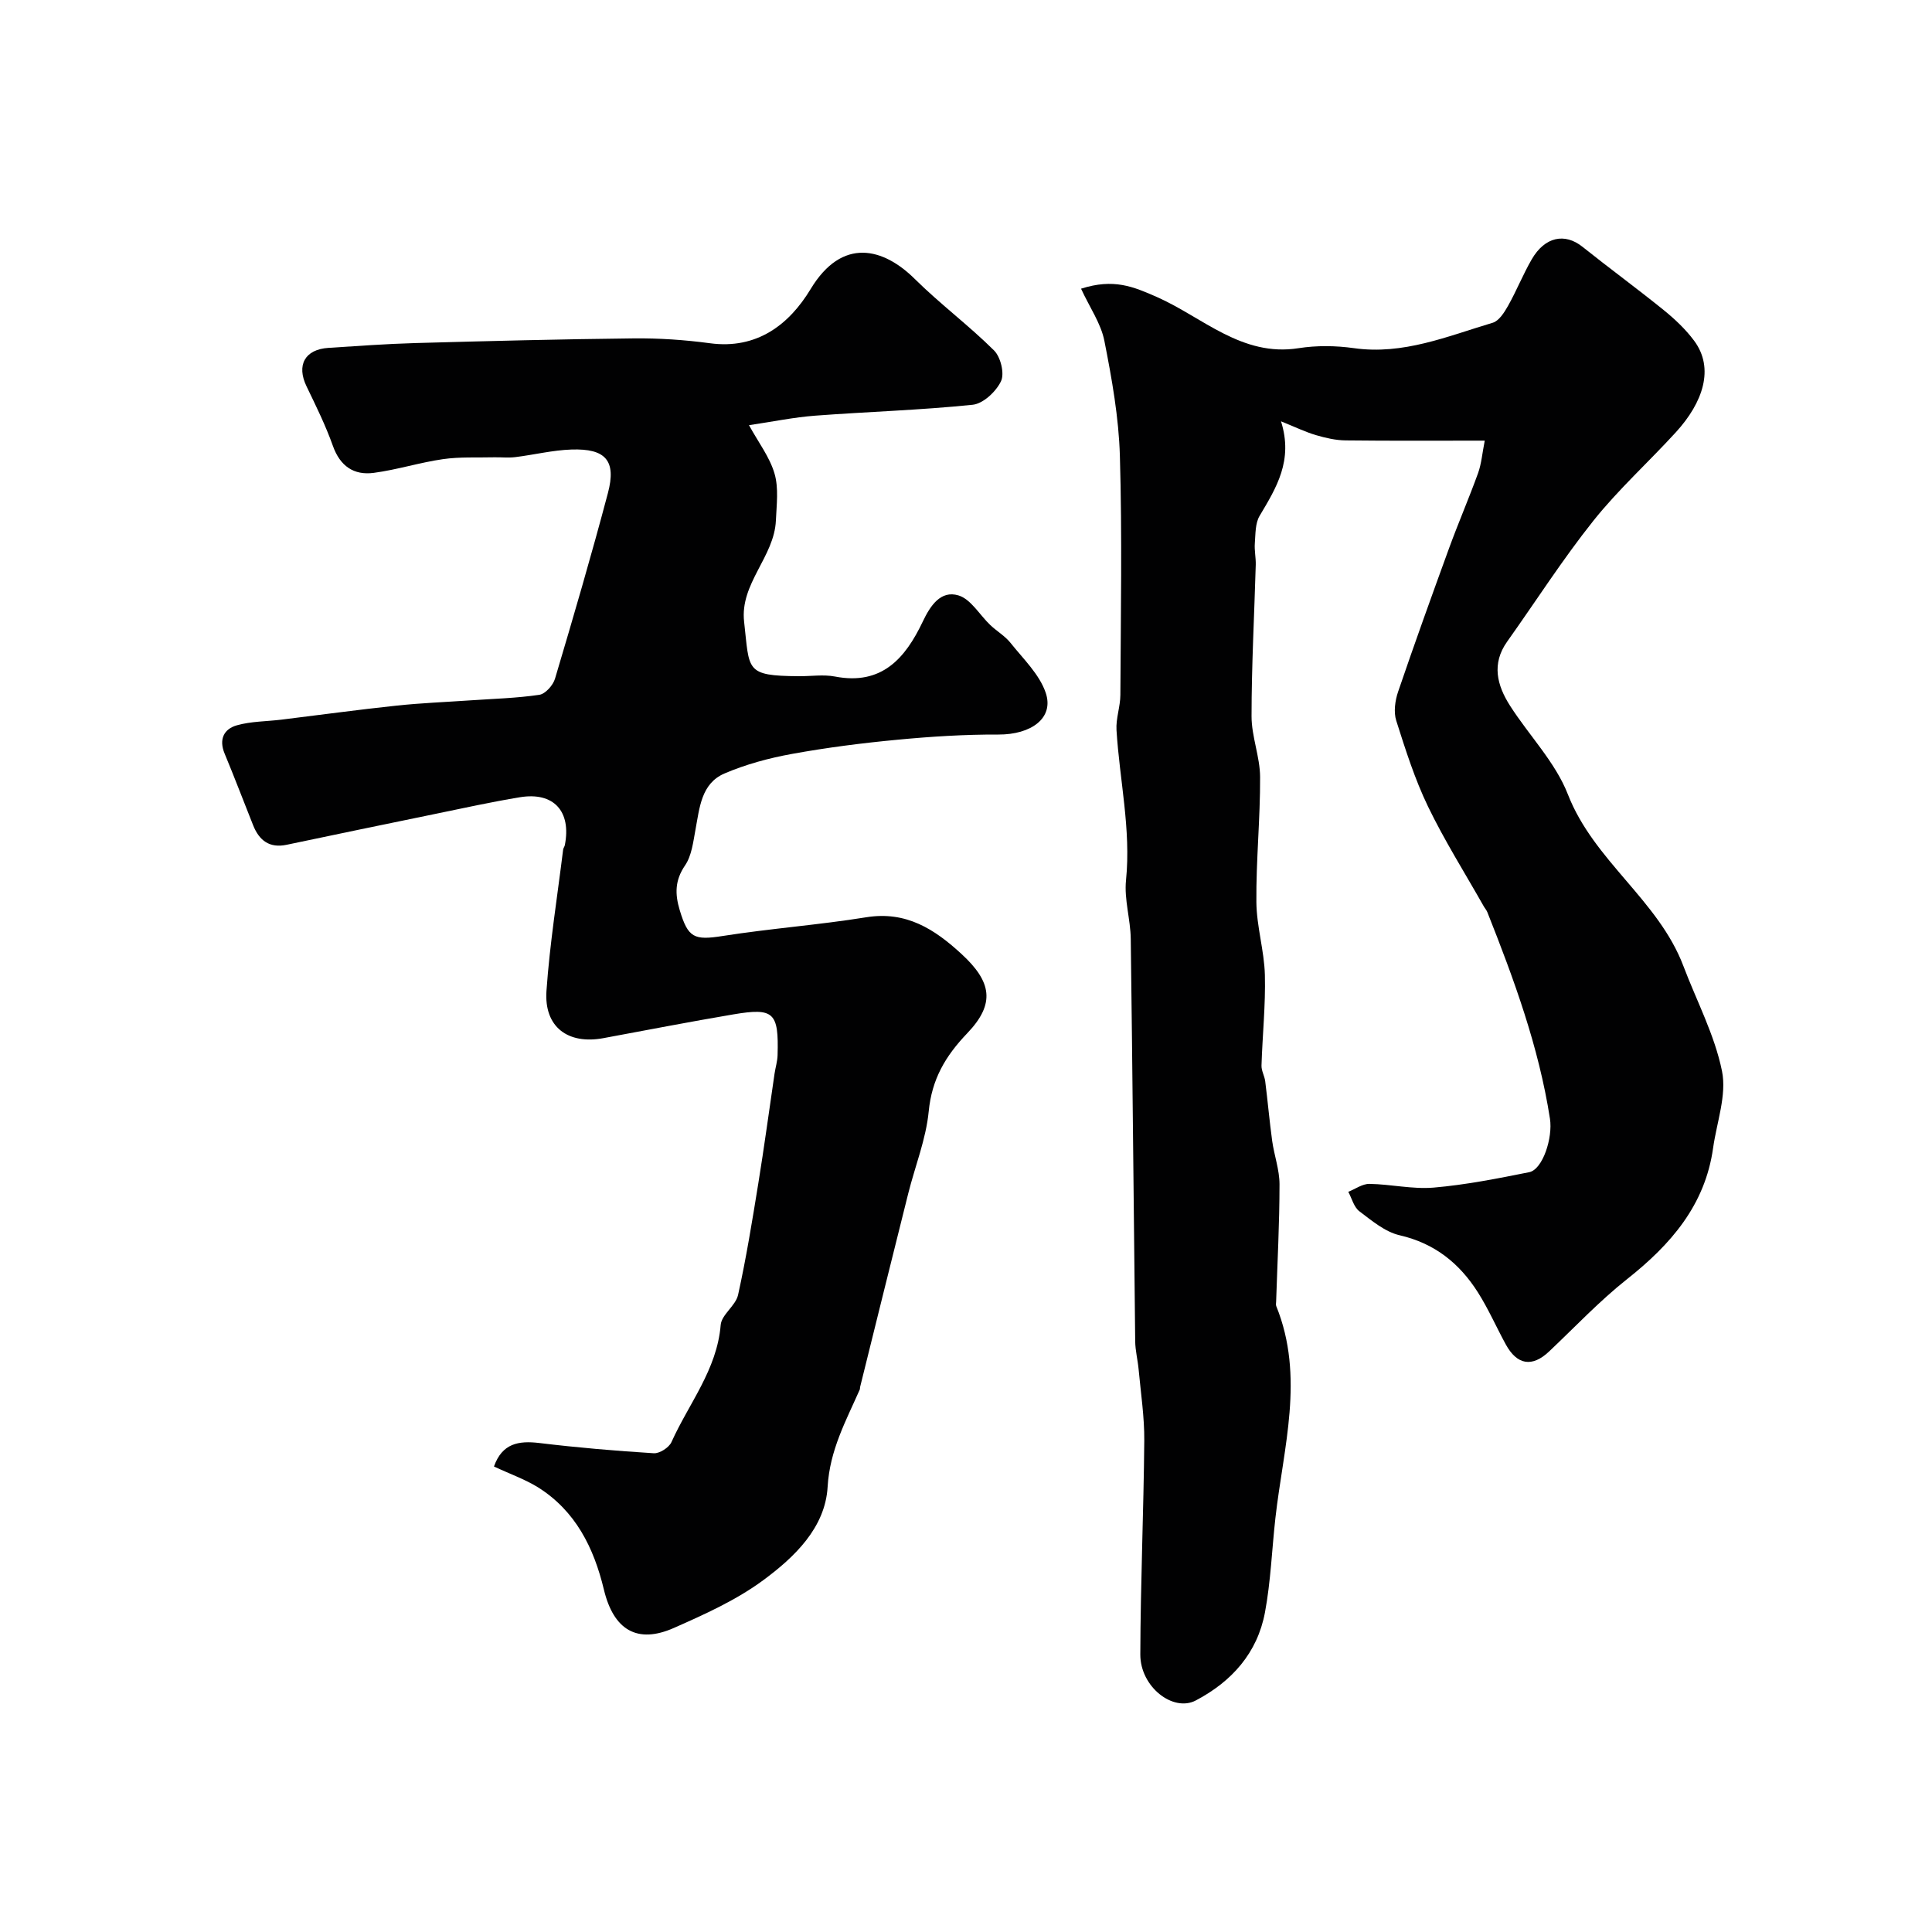 <svg enable-background="new 0 0 400 400" viewBox="0 0 400 400" xmlns="http://www.w3.org/2000/svg"><g fill="#010102"><path d="m223.82 59.77c6.75-2.16 10.8-.44 15.7 1.72 9.44 4.16 17.57 12.45 29.32 10.6 3.74-.59 7.71-.54 11.47-.01 10.22 1.45 19.38-2.47 28.75-5.26 1.3-.39 2.4-2.15 3.17-3.51 1.76-3.13 3.1-6.51 4.9-9.62 2.72-4.69 6.85-5.52 10.51-2.59 5.54 4.43 11.28 8.62 16.8 13.09 2.31 1.87 4.54 3.97 6.31 6.35 4.27 5.75 1.81 12.82-3.75 18.92-5.64 6.18-11.91 11.84-17.11 18.36-6.38 8-11.91 16.67-17.85 25.02-3.27 4.6-2.09 9.06.59 13.26 3.95 6.18 9.39 11.71 11.99 18.38 5.37 13.78 18.73 21.86 23.91 35.53 2.74 7.24 6.47 14.26 7.99 21.74 1.01 4.98-1.09 10.6-1.84 15.93-1.66 11.86-8.78 20-17.81 27.15-5.75 4.55-10.82 9.95-16.17 15-3.49 3.29-6.62 2.8-8.97-1.53-1.94-3.56-3.58-7.31-5.74-10.72-3.81-6.01-8.94-10.16-16.2-11.83-3.02-.69-5.77-3.02-8.35-4.97-1.13-.86-1.55-2.65-2.29-4.03 1.46-.58 2.94-1.67 4.39-1.64 4.43.07 8.91 1.14 13.28.77 6.64-.57 13.23-1.88 19.78-3.19 2.81-.56 4.92-7.13 4.3-11.08-2.31-14.87-7.45-28.87-12.96-42.75-.18-.45-.53-.83-.77-1.26-3.88-6.86-8.1-13.55-11.52-20.63-2.73-5.66-4.66-11.75-6.57-17.76-.57-1.79-.25-4.14.38-5.99 3.4-9.97 6.97-19.89 10.58-29.79 1.9-5.2 4.1-10.28 5.98-15.48.7-1.95.86-4.09 1.38-6.72-9.97 0-19.39.06-28.81-.05-2.05-.02-4.15-.51-6.13-1.09-2.14-.63-4.17-1.62-7.24-2.86 2.57 8.14-.99 13.78-4.43 19.57-.92 1.54-.84 3.74-.99 5.66-.12 1.47.23 2.98.19 4.47-.3 10.46-.87 20.92-.87 31.38 0 4.19 1.75 8.38 1.77 12.57.04 8.63-.85 17.26-.77 25.88.04 5.04 1.63 10.05 1.76 15.1.16 6.24-.51 12.51-.7 18.76-.03 1.07.63 2.15.77 3.25.52 4.11.88 8.24 1.44 12.34.42 3.01 1.52 5.99 1.52 8.98 0 8.09-.44 16.19-.7 24.28-.01.32-.09.68.03.96 5.93 14.65 1.46 29.25-.18 43.86-.73 6.51-.96 13.11-2.16 19.53-1.57 8.39-6.85 14.31-14.32 18.24-4.69 2.47-11.5-2.8-11.49-9.5.04-14.76.69-29.53.82-44.29.04-4.91-.72-9.84-1.17-14.75-.18-1.95-.69-3.89-.71-5.84-.32-27.76-.55-55.52-.92-83.28-.05-4.07-1.39-8.19-.98-12.17 1.06-10.52-1.34-20.72-1.97-31.07-.15-2.4.79-4.85.8-7.28.08-16.5.38-33-.1-49.49-.23-7.97-1.66-15.96-3.21-23.82-.71-3.6-3.02-6.88-4.83-10.8z"/><path d="m102.27 303.62c1.7-4.77 5.06-5.38 9.39-4.86 7.88.95 15.79 1.63 23.71 2.12 1.2.07 3.14-1.18 3.65-2.31 3.58-7.98 9.43-14.98 10.19-24.25.18-2.15 3.1-3.98 3.6-6.22 1.68-7.61 2.93-15.33 4.18-23.03 1.23-7.57 2.25-15.18 3.37-22.77.19-1.29.6-2.57.63-3.86.25-8.84-.76-9.84-9.17-8.42-8.99 1.52-17.94 3.26-26.91 4.92-7.34 1.36-12.29-2.32-11.77-9.79.68-9.78 2.25-19.5 3.45-29.24.04-.32.28-.61.35-.92 1.39-7.02-2.31-11.08-9.29-9.93-5.94.98-11.82 2.27-17.72 3.49-10.2 2.09-20.39 4.21-30.57 6.35-3.55.75-5.68-.87-6.94-4.01-1.98-4.95-3.86-9.93-5.91-14.85-1.24-2.97-.16-5.12 2.55-5.88 2.96-.83 6.16-.79 9.25-1.17 7.94-.97 15.86-2.06 23.81-2.9 5.08-.54 10.19-.74 15.29-1.09 4.76-.33 9.55-.45 14.26-1.15 1.25-.19 2.84-1.98 3.24-3.34 3.8-12.76 7.54-25.55 10.95-38.42 1.78-6.71-.45-9.26-7.55-9.02-3.88.13-7.73 1.09-11.61 1.57-1.44.18-2.91.01-4.37.04-3.54.09-7.12-.12-10.6.38-4.82.69-9.52 2.2-14.34 2.84-4.13.55-6.98-1.39-8.47-5.59-1.5-4.22-3.5-8.27-5.45-12.31-2.13-4.4-.36-7.67 4.56-7.98 5.94-.38 11.89-.82 17.84-.99 15.09-.42 30.19-.81 45.29-.97 5.26-.06 10.57.3 15.79 1 9.8 1.33 16.46-3.9 20.88-11.21 6.58-10.89 15.13-8.48 21.56-2.1 5.23 5.18 11.2 9.62 16.42 14.81 1.36 1.35 2.2 4.76 1.44 6.36-1.01 2.14-3.68 4.65-5.86 4.88-10.84 1.12-21.75 1.44-32.62 2.26-4.38.33-8.71 1.23-13.7 1.97 1.97 3.59 4.3 6.62 5.29 10.03.88 3.01.42 6.47.28 9.71-.34 7.55-7.48 13.05-6.58 20.96 1.15 10.1.13 11.19 11.34 11.27 2.5.02 5.08-.39 7.48.07 9.69 1.87 14.56-3.79 18.16-11.36 1.57-3.31 3.71-6.54 7.39-5.44 2.58.77 4.39 4.05 6.61 6.15 1.34 1.27 3.02 2.24 4.15 3.65 2.65 3.33 6.02 6.53 7.32 10.38 1.76 5.23-3.03 8.66-9.81 8.63-6.95-.03-13.93.41-20.85 1.07-7.32.69-14.64 1.62-21.88 2.94-4.75.86-9.54 2.15-13.97 4.05-4.83 2.07-5.16 7.11-6.01 11.64-.47 2.53-.78 5.37-2.15 7.38-2.12 3.11-2.12 5.91-1.11 9.28 1.73 5.75 2.98 6.28 8.93 5.34 9.86-1.55 19.85-2.28 29.69-3.87 8.28-1.34 14.17 2.48 19.76 7.64 6.17 5.7 7.03 10.23 1.15 16.37-4.56 4.77-7.33 9.52-7.98 16.18-.56 5.75-2.82 11.33-4.24 17-3.35 13.36-6.66 26.73-9.97 40.09-.04.16 0 .35-.06.49-2.86 6.49-6.22 12.54-6.66 20.16-.49 8.47-6.88 14.57-13.35 19.34-5.56 4.1-12.08 7.04-18.46 9.86-7.6 3.37-12.5.44-14.51-7.93-2.08-8.66-5.86-16.3-13.68-21.2-2.76-1.69-5.87-2.78-9.08-4.29z"/></g></svg>